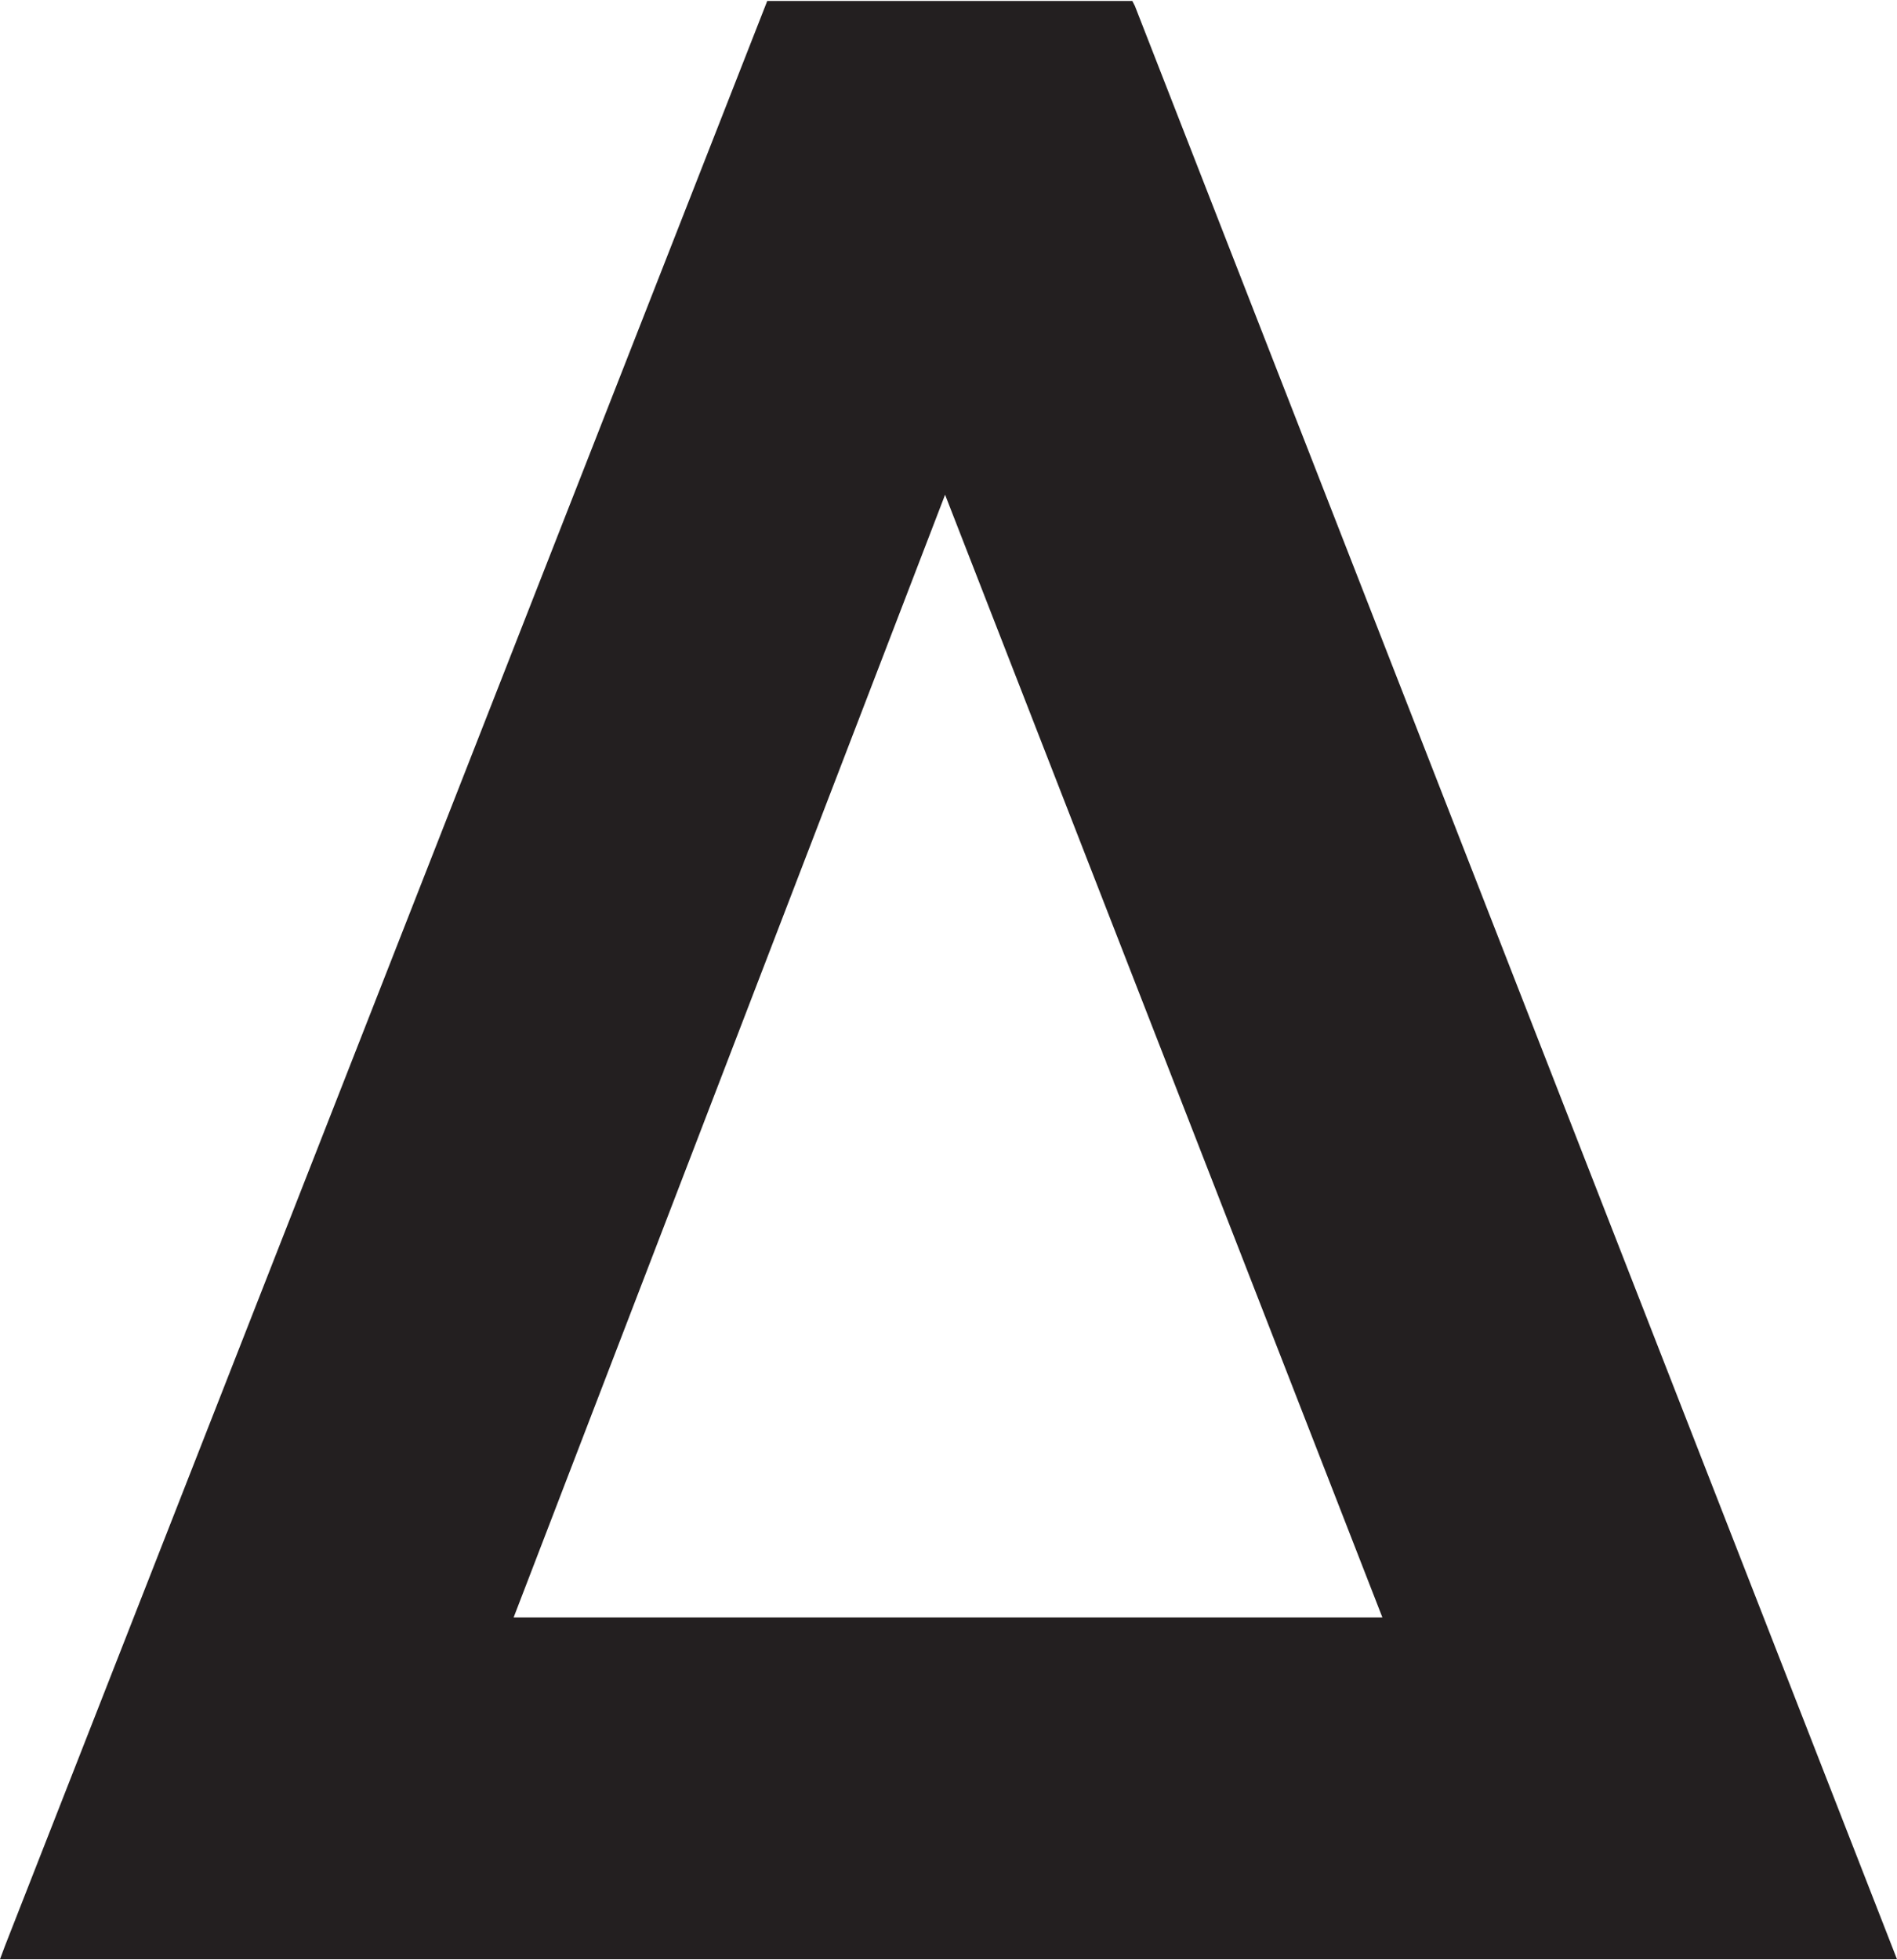 <svg version="1.2" xmlns="http://www.w3.org/2000/svg" viewBox="0 0 1552 1603" width="1552" height="1603"><style>.a{fill:#231f20}</style><path class="a" d="m926.4 0.8h-298.7l-623.6 1590.5-4.1 11h1552l-623.5-1597.4zm-506.2 1322l353-918.2 357.8 918.2z"/></svg>